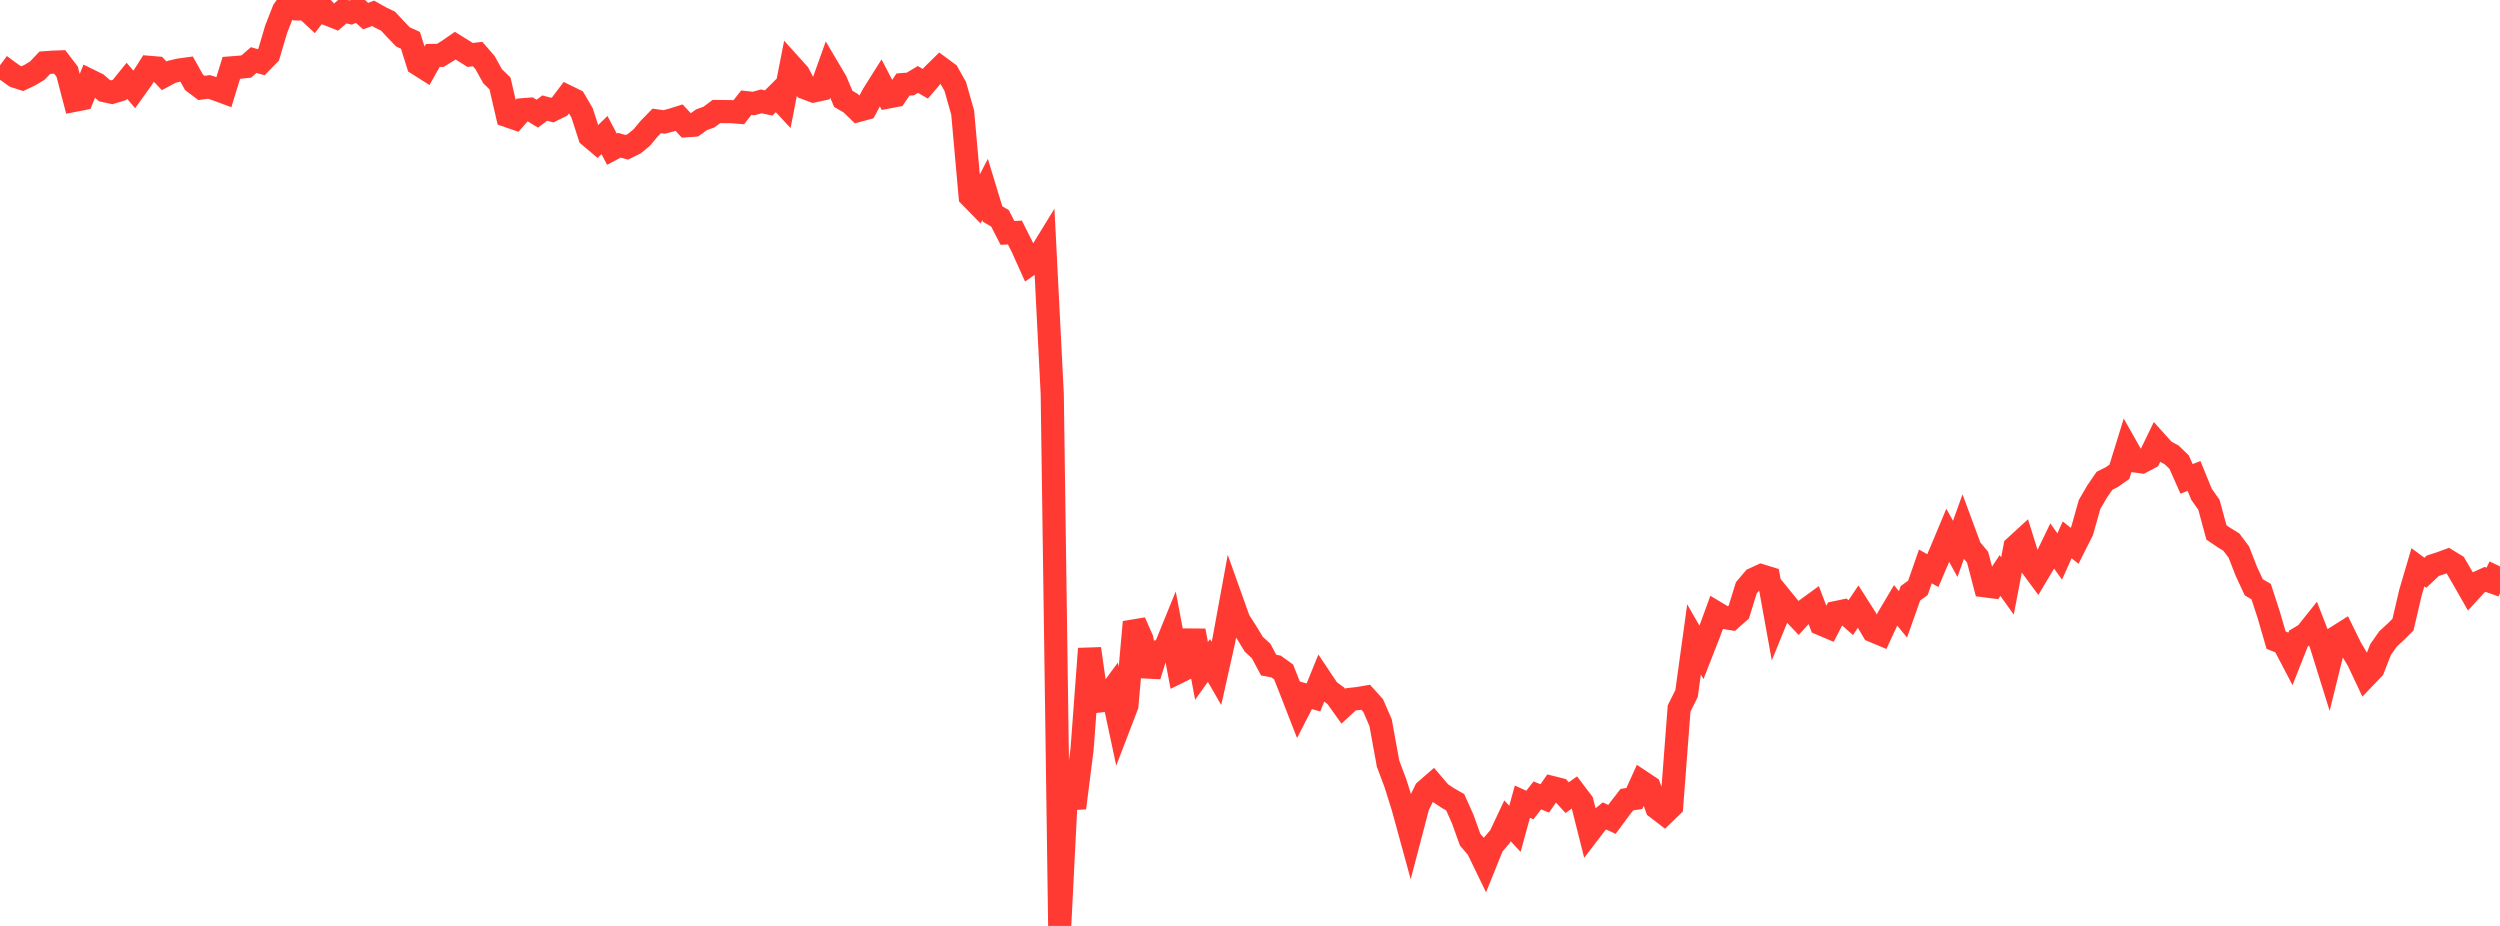 <?xml version="1.0" standalone="no"?>
<!DOCTYPE svg PUBLIC "-//W3C//DTD SVG 1.1//EN" "http://www.w3.org/Graphics/SVG/1.1/DTD/svg11.dtd">

<svg width="135" height="50" viewBox="0 0 135 50" preserveAspectRatio="none" 
  xmlns="http://www.w3.org/2000/svg"
  xmlns:xlink="http://www.w3.org/1999/xlink">


<polyline points="0.0, 3.526 0.403, 3.826 0.806, 4.115 1.209, 4.246 1.612, 4.055 2.015, 3.815 2.418, 3.389 2.821, 3.359 3.224, 3.344 3.627, 3.873 4.03, 5.415 4.433, 5.336 4.836, 4.345 5.239, 4.544 5.642, 4.896 6.045, 4.982 6.448, 4.861 6.851, 4.364 7.254, 4.832 7.657, 4.27 8.06, 3.637 8.463, 3.671 8.866, 4.093 9.269, 3.877 9.672, 3.782 10.075, 3.727 10.478, 4.446 10.881, 4.749 11.284, 4.693 11.687, 4.824 12.09, 4.974 12.493, 3.665 12.896, 3.634 13.299, 3.592 13.701, 3.243 14.104, 3.361 14.507, 2.95 14.91, 1.587 15.313, 0.556 15.716, 0.0 16.119, 0.482 16.522, 0.492 16.925, 0.866 17.328, 0.345 17.731, 0.774 18.134, 0.934 18.537, 0.584 18.94, 0.677 19.343, 0.51 19.746, 0.869 20.149, 0.72 20.552, 0.947 20.955, 1.142 21.358, 1.576 21.761, 1.994 22.164, 2.177 22.567, 3.456 22.97, 3.711 23.373, 2.994 23.776, 2.99 24.179, 2.744 24.582, 2.466 24.985, 2.716 25.388, 2.968 25.791, 2.919 26.194, 3.383 26.597, 4.111 27.0, 4.506 27.403, 6.25 27.806, 6.39 28.209, 5.928 28.612, 5.895 29.015, 6.138 29.418, 5.835 29.821, 5.946 30.224, 5.747 30.627, 5.213 31.03, 5.409 31.433, 6.097 31.836, 7.345 32.239, 7.686 32.642, 7.293 33.045, 8.056 33.448, 7.844 33.851, 7.955 34.254, 7.758 34.657, 7.423 35.06, 6.942 35.463, 6.529 35.866, 6.586 36.269, 6.479 36.672, 6.353 37.075, 6.789 37.478, 6.759 37.881, 6.466 38.284, 6.322 38.687, 6.021 39.09, 6.026 39.493, 6.03 39.896, 6.06 40.299, 5.545 40.701, 5.589 41.104, 5.475 41.507, 5.56 41.91, 5.159 42.313, 5.592 42.716, 3.544 43.119, 3.991 43.522, 4.76 43.925, 4.912 44.328, 4.826 44.731, 3.701 45.134, 4.382 45.537, 5.339 45.94, 5.574 46.343, 5.964 46.746, 5.855 47.149, 5.103 47.552, 4.463 47.955, 5.238 48.358, 5.162 48.761, 4.566 49.164, 4.533 49.567, 4.291 49.97, 4.524 50.373, 4.051 50.776, 3.654 51.179, 3.951 51.582, 4.665 51.985, 6.081 52.388, 10.598 52.791, 11.01 53.194, 10.23 53.597, 11.554 54.0, 11.792 54.403, 12.577 54.806, 12.557 55.209, 13.361 55.612, 14.256 56.015, 13.971 56.418, 13.314 56.821, 21.269 57.224, 50.0 57.627, 42.004 58.03, 43.627 58.433, 40.442 58.836, 35.03 59.239, 37.868 59.642, 37.818 60.045, 37.269 60.448, 39.155 60.851, 38.105 61.254, 33.591 61.657, 34.503 62.06, 36.497 62.463, 35.198 62.866, 35.13 63.269, 34.139 63.672, 36.274 64.075, 36.076 64.478, 34.055 64.881, 36.229 65.284, 35.664 65.687, 36.366 66.09, 34.563 66.493, 32.364 66.896, 33.493 67.299, 34.122 67.701, 34.784 68.104, 35.157 68.507, 35.916 68.91, 35.993 69.313, 36.283 69.716, 37.298 70.119, 38.333 70.522, 37.547 70.925, 37.663 71.328, 36.671 71.731, 37.275 72.134, 37.573 72.537, 38.136 72.94, 37.764 73.343, 37.719 73.746, 37.65 74.149, 38.097 74.552, 39.023 74.955, 41.237 75.358, 42.31 75.761, 43.594 76.164, 45.066 76.567, 43.528 76.97, 42.701 77.373, 42.35 77.776, 42.823 78.179, 43.092 78.582, 43.322 78.985, 44.223 79.388, 45.344 79.791, 45.813 80.194, 46.645 80.597, 45.647 81.0, 45.178 81.403, 44.323 81.806, 44.757 82.209, 43.29 82.612, 43.473 83.015, 42.953 83.418, 43.114 83.821, 42.53 84.224, 42.631 84.627, 43.074 85.03, 42.786 85.433, 43.318 85.836, 44.916 86.239, 44.389 86.642, 44.06 87.045, 44.248 87.448, 43.702 87.851, 43.181 88.254, 43.119 88.657, 42.228 89.06, 42.497 89.463, 43.62 89.866, 43.928 90.269, 43.539 90.672, 38.256 91.075, 37.448 91.478, 34.53 91.881, 35.231 92.284, 34.201 92.687, 33.097 93.09, 33.338 93.493, 33.406 93.896, 33.052 94.299, 31.747 94.701, 31.273 95.104, 31.088 95.507, 31.212 95.91, 33.439 96.313, 32.451 96.716, 32.947 97.119, 33.371 97.522, 32.928 97.925, 32.635 98.328, 33.687 98.731, 33.858 99.134, 33.081 99.537, 32.997 99.94, 33.353 100.343, 32.754 100.746, 33.386 101.149, 34.067 101.552, 34.236 101.955, 33.363 102.358, 32.683 102.761, 33.175 103.164, 32.037 103.567, 31.743 103.97, 30.587 104.373, 30.814 104.776, 29.87 105.179, 28.907 105.582, 29.64 105.985, 28.518 106.388, 29.606 106.791, 30.089 107.194, 31.634 107.597, 31.686 108.0, 31.078 108.403, 31.641 108.806, 29.535 109.209, 29.166 109.612, 30.456 110.015, 31.001 110.418, 30.323 110.821, 29.486 111.224, 30.051 111.627, 29.15 112.03, 29.474 112.433, 28.674 112.836, 27.243 113.239, 26.551 113.642, 25.963 114.045, 25.76 114.448, 25.475 114.851, 24.171 115.254, 24.884 115.657, 24.94 116.06, 24.726 116.463, 23.897 116.866, 24.344 117.269, 24.565 117.672, 24.953 118.075, 25.86 118.478, 25.702 118.881, 26.689 119.284, 27.262 119.687, 28.752 120.09, 29.025 120.493, 29.273 120.896, 29.812 121.299, 30.844 121.701, 31.71 122.104, 31.949 122.507, 33.187 122.91, 34.571 123.313, 34.731 123.716, 35.5 124.119, 34.478 124.522, 34.238 124.925, 33.733 125.328, 34.773 125.731, 36.064 126.134, 34.43 126.537, 34.176 126.94, 34.997 127.343, 35.673 127.746, 36.528 128.149, 36.106 128.552, 35.074 128.955, 34.5 129.358, 34.132 129.761, 33.728 130.164, 32.003 130.567, 30.634 130.97, 30.93 131.373, 30.549 131.776, 30.42 132.179, 30.272 132.582, 30.519 132.985, 31.207 133.388, 31.914 133.791, 31.472 134.194, 31.288 134.597, 31.431 135.0, 30.586" fill="none" stroke="#ff3a33" stroke-width="1.25"/>

</svg>